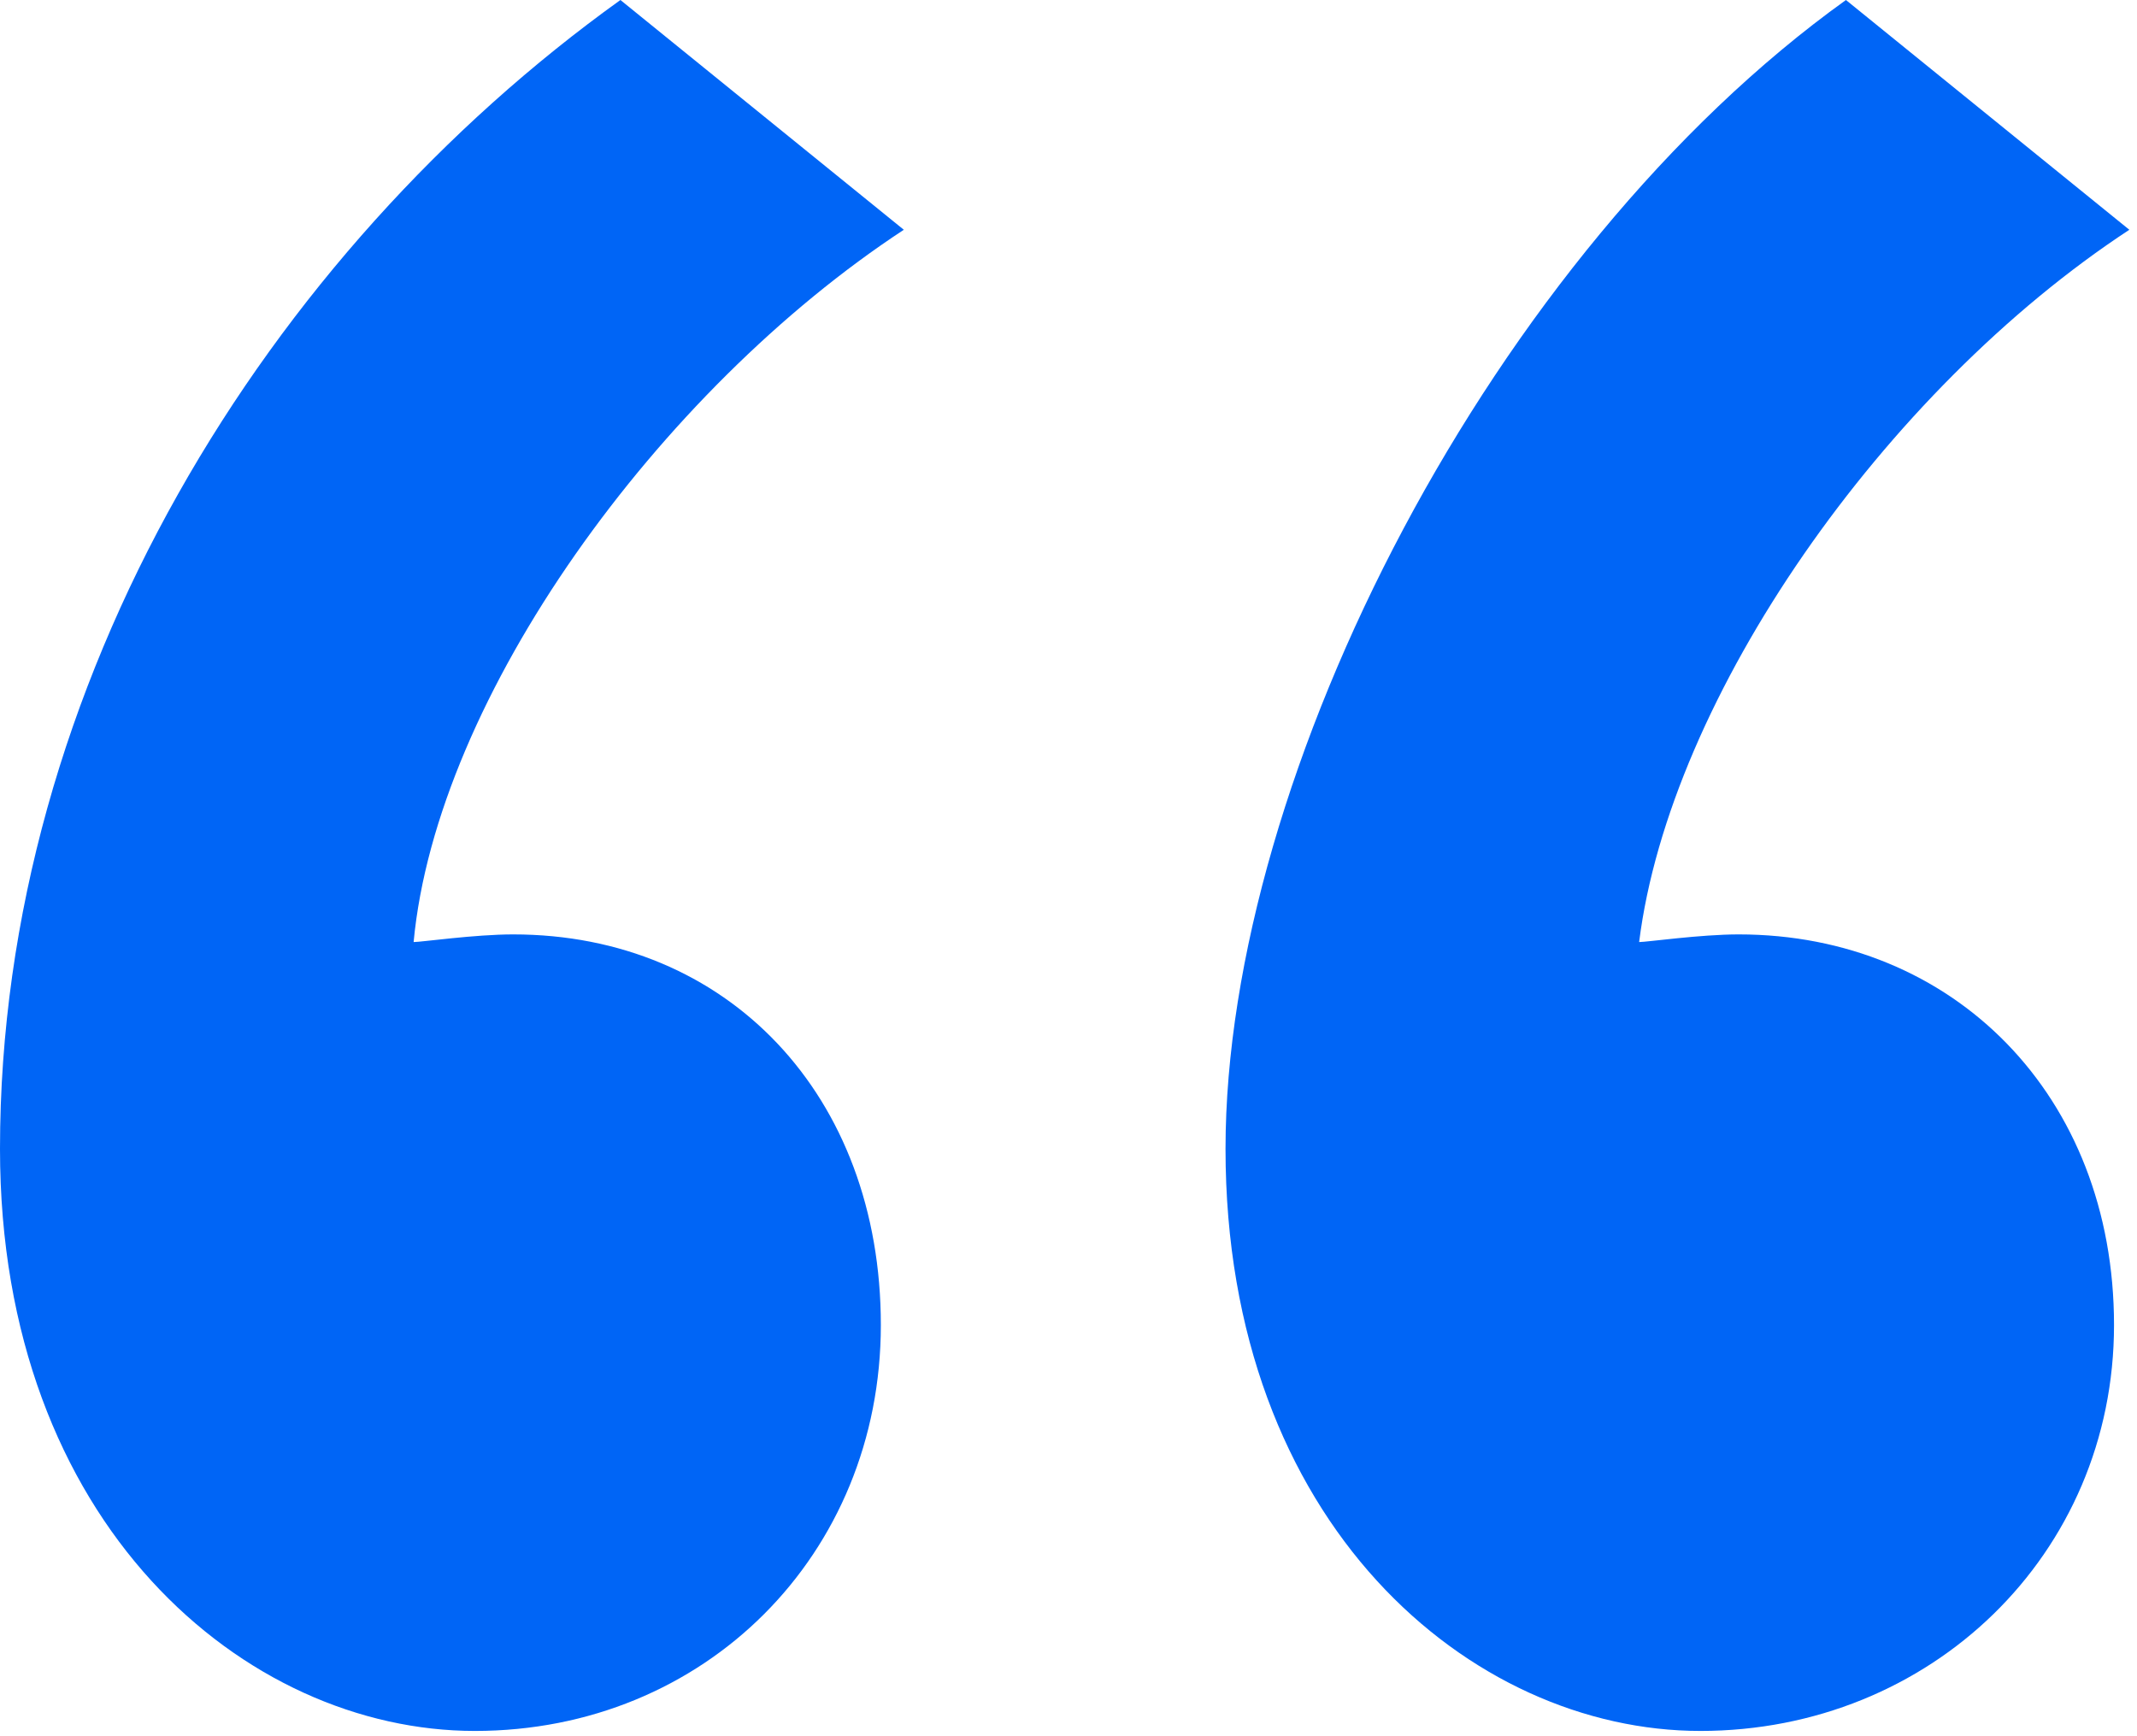 <?xml version="1.0" encoding="UTF-8"?>
<svg id="Layer_1" xmlns="http://www.w3.org/2000/svg" version="1.1" viewBox="0 0 83.7 68">
  <!-- Generator: Adobe Illustrator 29.0.1, SVG Export Plug-In . SVG Version: 2.1.0 Build 192)  -->
  <defs>
    <style>
      .st0 {
        fill: #0065f6;
      }
    </style>
  </defs>
  <g id="Layer_11" data-name="Layer_1">
    <path class="st0" d="M35.4,9c-9.6,6.3-18.3,18.3-19.2,27.9.3,0,2.4-.3,3.9-.3,8.4,0,14.4,6.3,14.4,15.3s-6.9,15.9-15.9,15.9S0,59.7,0,45c0-18.3,10.5-35.1,24.3-45l11.1,9h0ZM83.4,9c-9.6,6.3-18,18.3-19.2,27.9.3,0,2.4-.3,3.9-.3,8.4,0,14.7,6.3,14.7,15.3s-7.2,15.9-16.2,15.9-18.6-8.1-18.6-22.8S58.5,9.9,72.3,0C72.3,0,83.4,9,83.4,9Z"/>
  </g>
</svg>